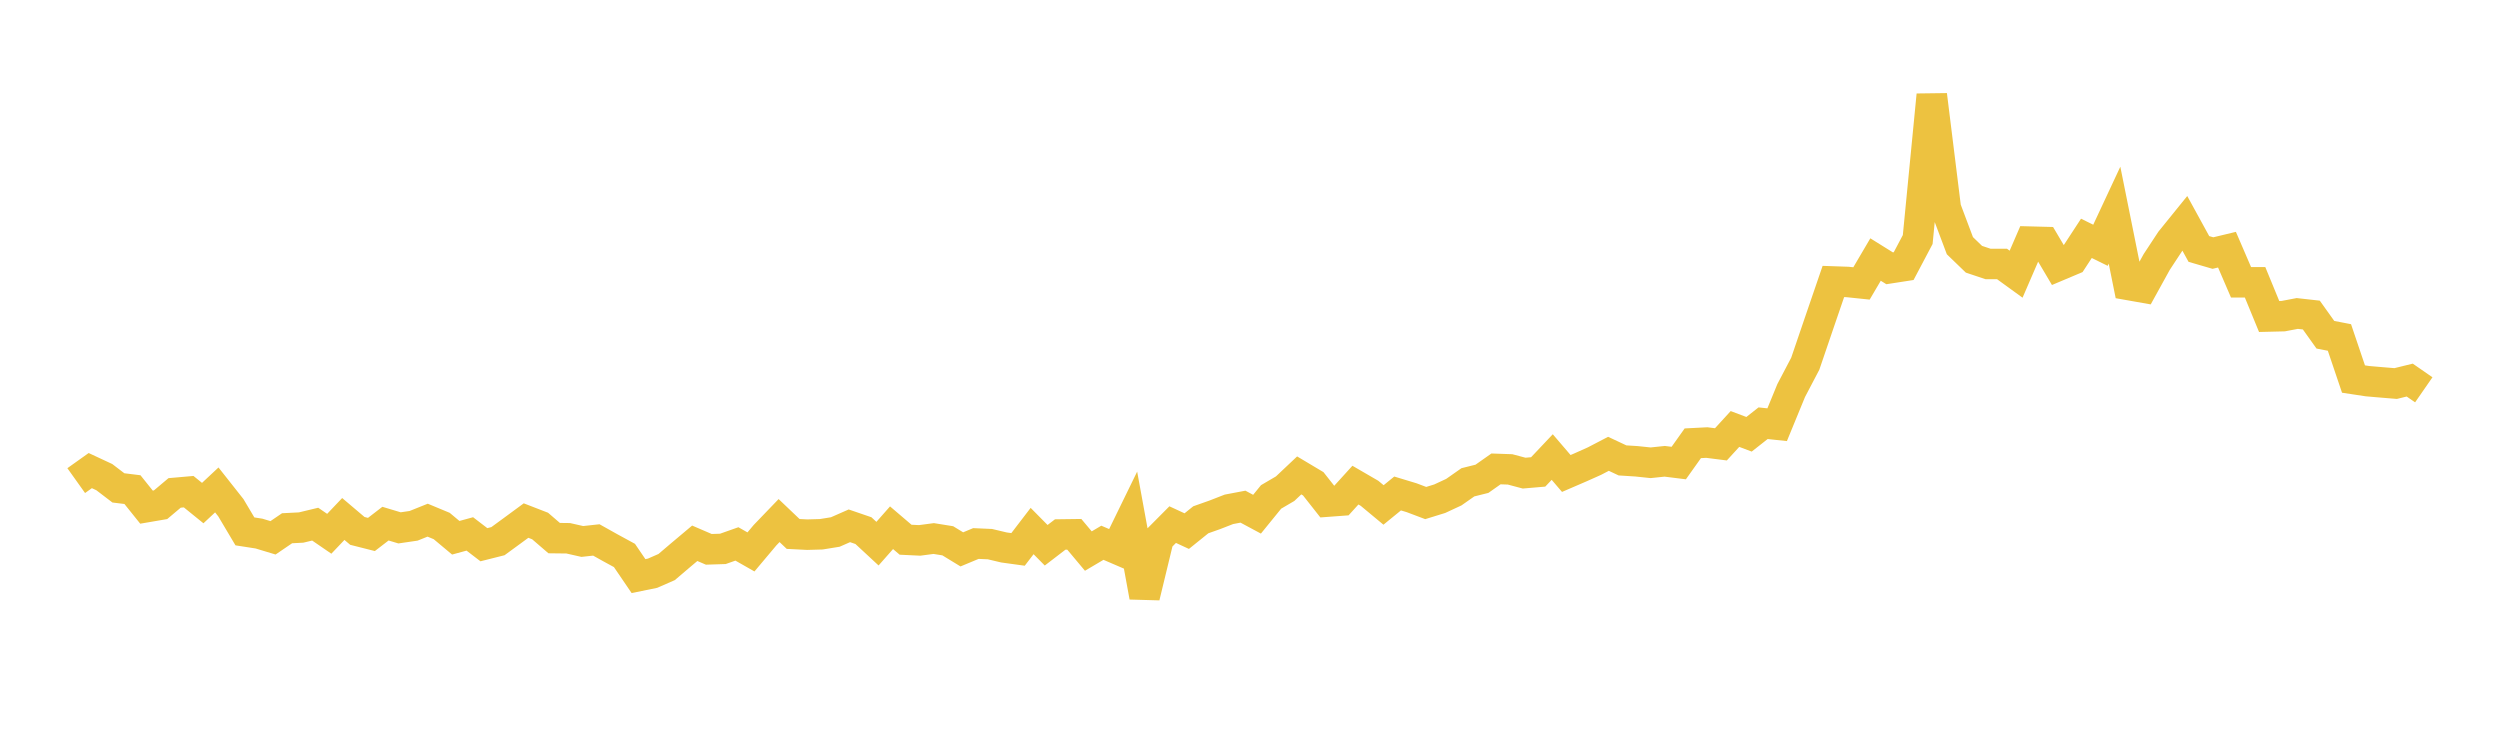 <svg width="164" height="48" xmlns="http://www.w3.org/2000/svg" xmlns:xlink="http://www.w3.org/1999/xlink"><path fill="none" stroke="rgb(237,194,64)" stroke-width="2" d="M5,31.528L5.922,30.871L6.844,31.301L7.766,32.005L8.689,32.119L9.611,33.269L10.533,33.111L11.455,32.335L12.377,32.254L13.299,33.002L14.222,32.139L15.144,33.307L16.066,34.859L16.988,35.002L17.91,35.281L18.832,34.653L19.754,34.606L20.677,34.384L21.599,35.016L22.521,34.045L23.443,34.827L24.365,35.061L25.287,34.351L26.21,34.628L27.132,34.493L28.054,34.123L28.976,34.506L29.898,35.277L30.82,35.025L31.743,35.733L32.665,35.501L33.587,34.827L34.509,34.149L35.431,34.506L36.353,35.3L37.275,35.311L38.198,35.52L39.12,35.42L40.042,35.936L40.964,36.438L41.886,37.792L42.808,37.603L43.731,37.199L44.653,36.414L45.575,35.639L46.497,36.036L47.419,36.007L48.341,35.681L49.263,36.206L50.186,35.108L51.108,34.149L52.03,35.027L52.952,35.074L53.874,35.048L54.796,34.899L55.719,34.493L56.641,34.809L57.563,35.664L58.485,34.619L59.407,35.406L60.329,35.45L61.251,35.328L62.174,35.476L63.096,36.039L64.018,35.655L64.94,35.695L65.862,35.914L66.784,36.041L67.707,34.836L68.629,35.769L69.551,35.062L70.473,35.05L71.395,36.15L72.317,35.605L73.24,36.002L74.162,34.112L75.084,39.15L76.006,35.342L76.928,34.415L77.85,34.841L78.772,34.098L79.695,33.771L80.617,33.412L81.539,33.237L82.461,33.732L83.383,32.598L84.305,32.058L85.228,31.187L86.15,31.737L87.072,32.907L87.994,32.839L88.916,31.824L89.838,32.359L90.76,33.125L91.683,32.372L92.605,32.651L93.527,32.999L94.449,32.714L95.371,32.285L96.293,31.639L97.216,31.409L98.138,30.76L99.06,30.792L99.982,31.037L100.904,30.958L101.826,29.982L102.749,31.06L103.671,30.662L104.593,30.25L105.515,29.77L106.437,30.203L107.359,30.261L108.281,30.358L109.204,30.261L110.126,30.376L111.048,29.079L111.97,29.032L112.892,29.149L113.814,28.141L114.737,28.489L115.659,27.763L116.581,27.861L117.503,25.617L118.425,23.86L119.347,21.156L120.269,18.465L121.192,18.497L122.114,18.593L123.036,17.025L123.958,17.6L124.88,17.457L125.802,15.713L126.725,6.229L127.647,13.666L128.569,16.117L129.491,17.007L130.413,17.315L131.335,17.318L132.257,17.987L133.18,15.852L134.102,15.876L135.024,17.435L135.946,17.046L136.868,15.635L137.79,16.09L138.713,14.114L139.635,18.696L140.557,18.859L141.479,17.188L142.401,15.786L143.323,14.647L144.246,16.332L145.168,16.601L146.09,16.379L147.012,18.52L147.934,18.52L148.856,20.762L149.778,20.739L150.701,20.564L151.623,20.667L152.545,21.959L153.467,22.138L154.389,24.865L155.311,25.005L156.234,25.084L157.156,25.16L158.078,24.933L159,25.572"></path></svg>